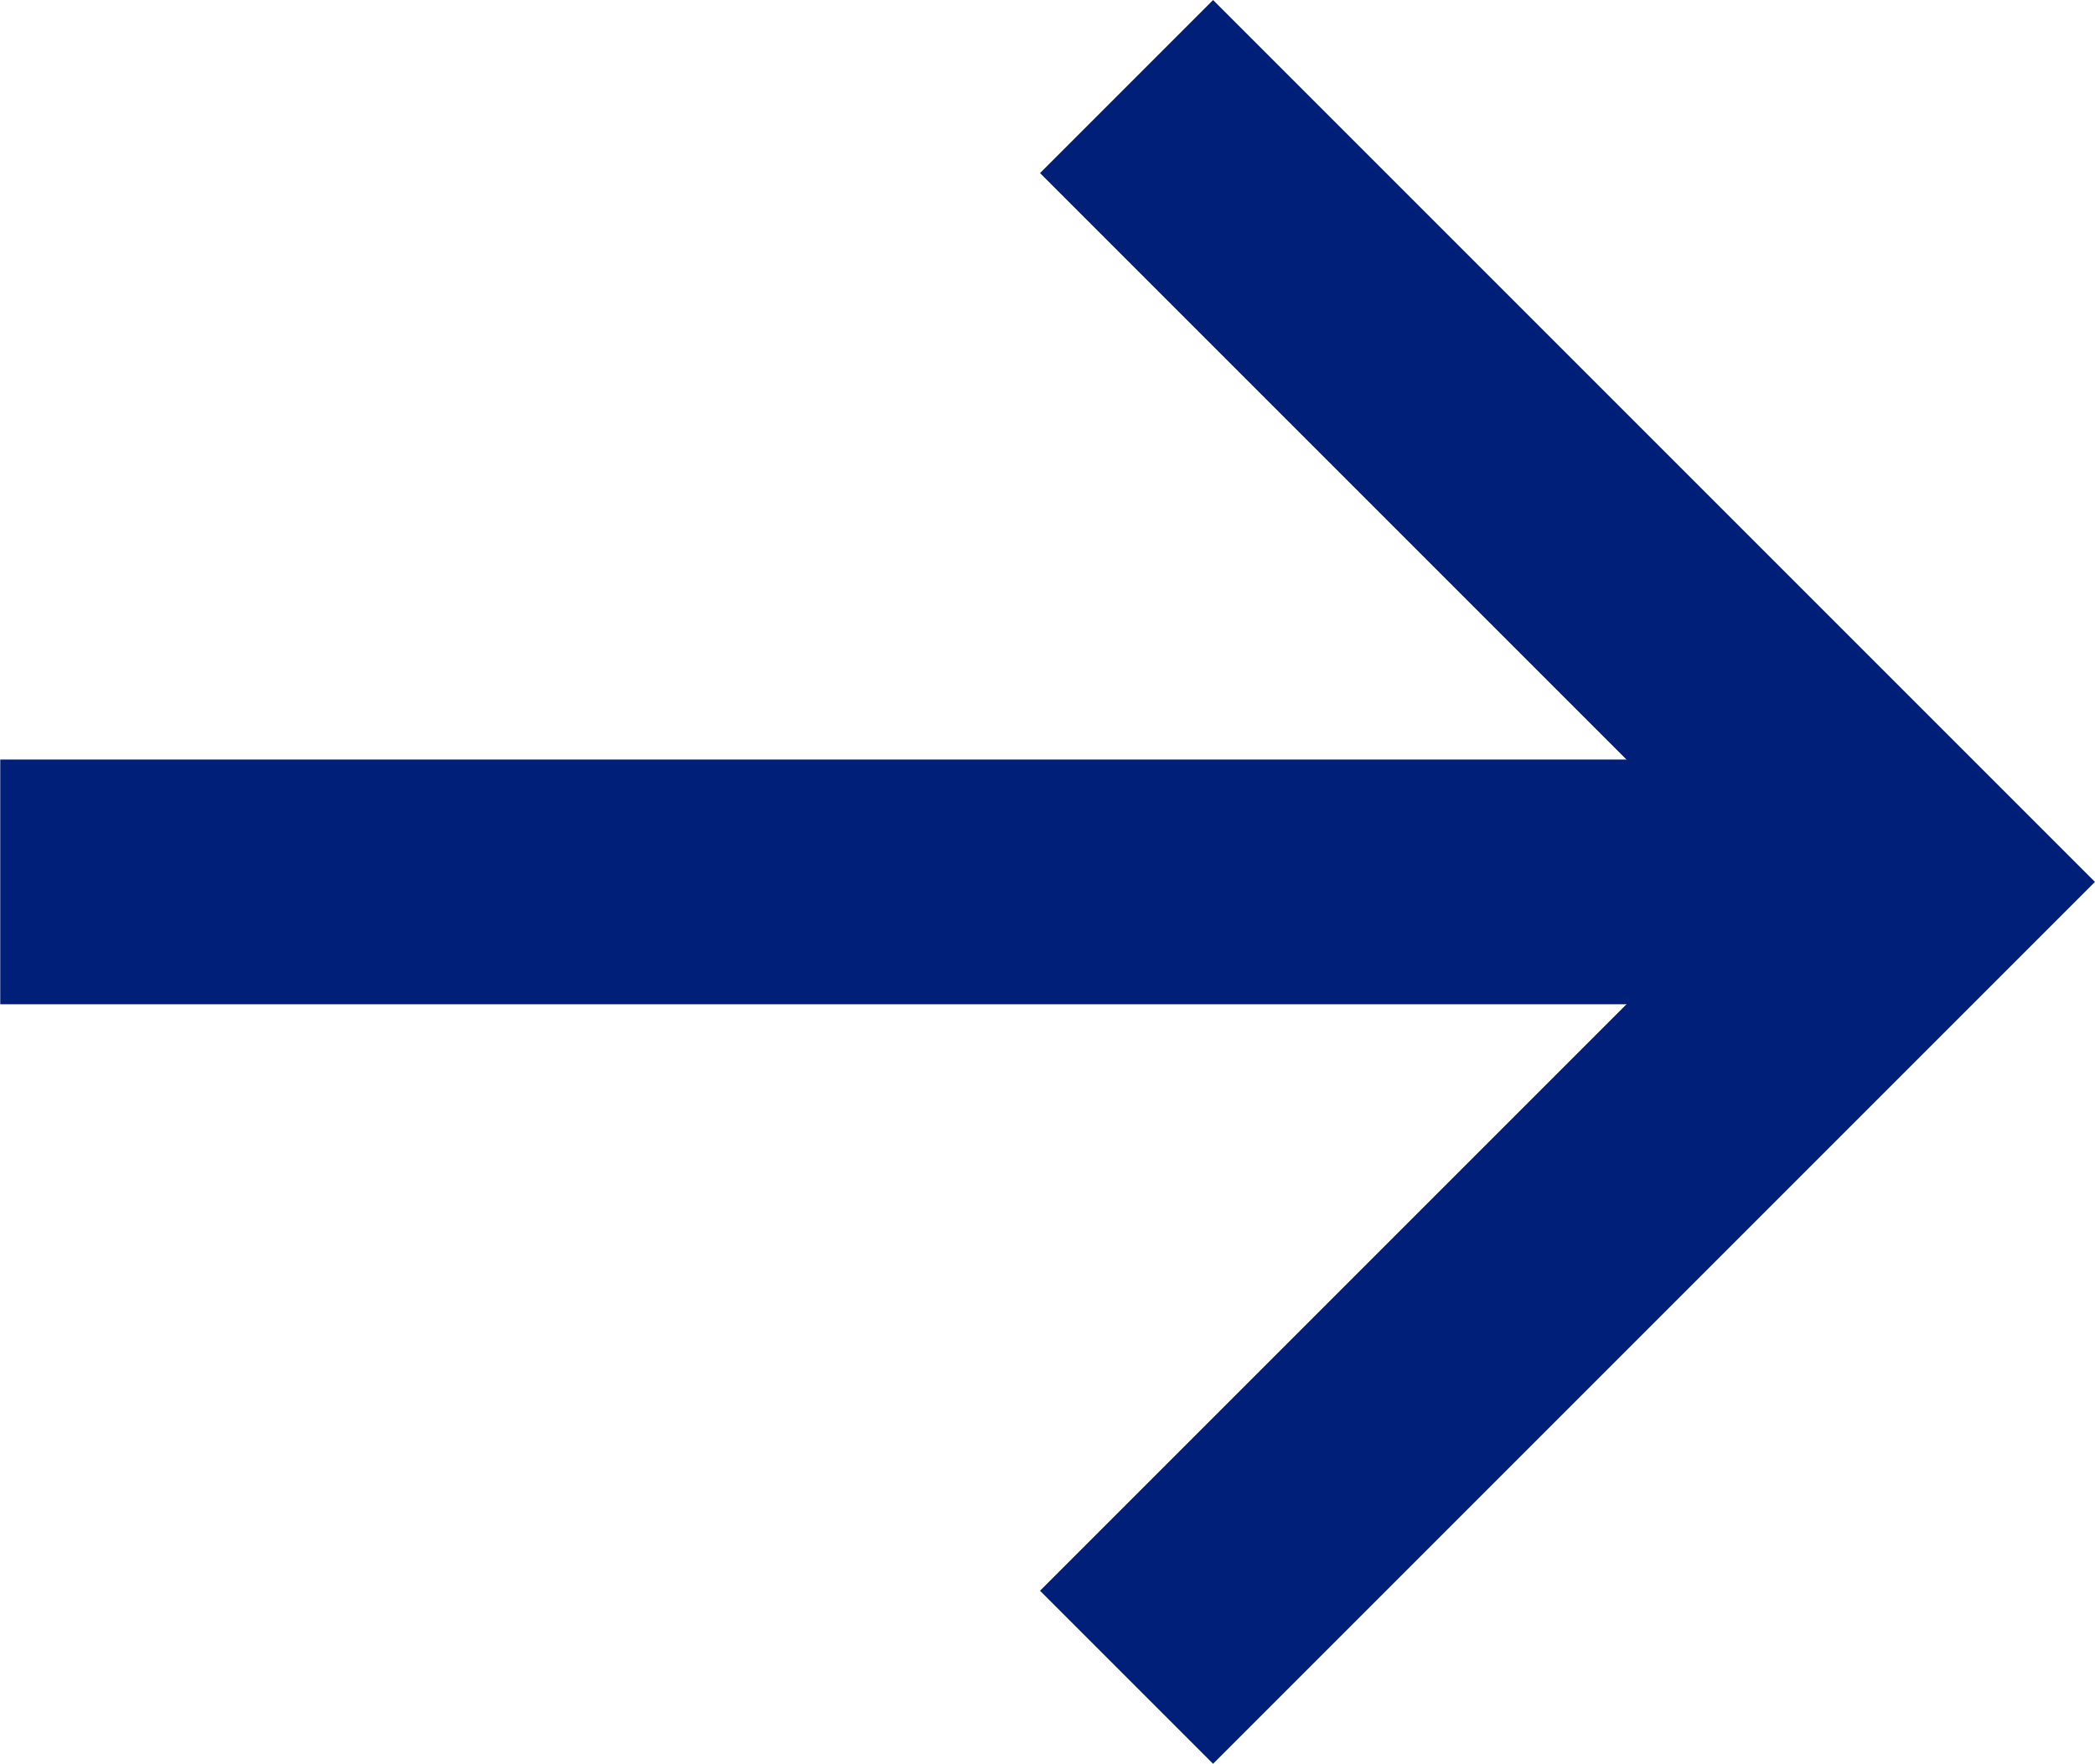 <svg xmlns="http://www.w3.org/2000/svg" width="25.682" height="21.622" viewBox="0 0 25.682 21.622">
  <g id="Gruppe_3" data-name="Gruppe 3" transform="translate(0 1.061)">
    <path id="Pfad_10" data-name="Pfad 10" d="M1031.2,393.5h21.971" transform="translate(-1031.197 -383.75)" fill="none" stroke="#001F78" stroke-width="3"/>
    <path id="Pfad_11" data-name="Pfad 11" d="M1040.591,387.286l9.75,9.75-9.75,9.75" transform="translate(-1026.781 -387.286)" fill="none" stroke="#001F78" stroke-width="3"/>
  </g>
</svg>
